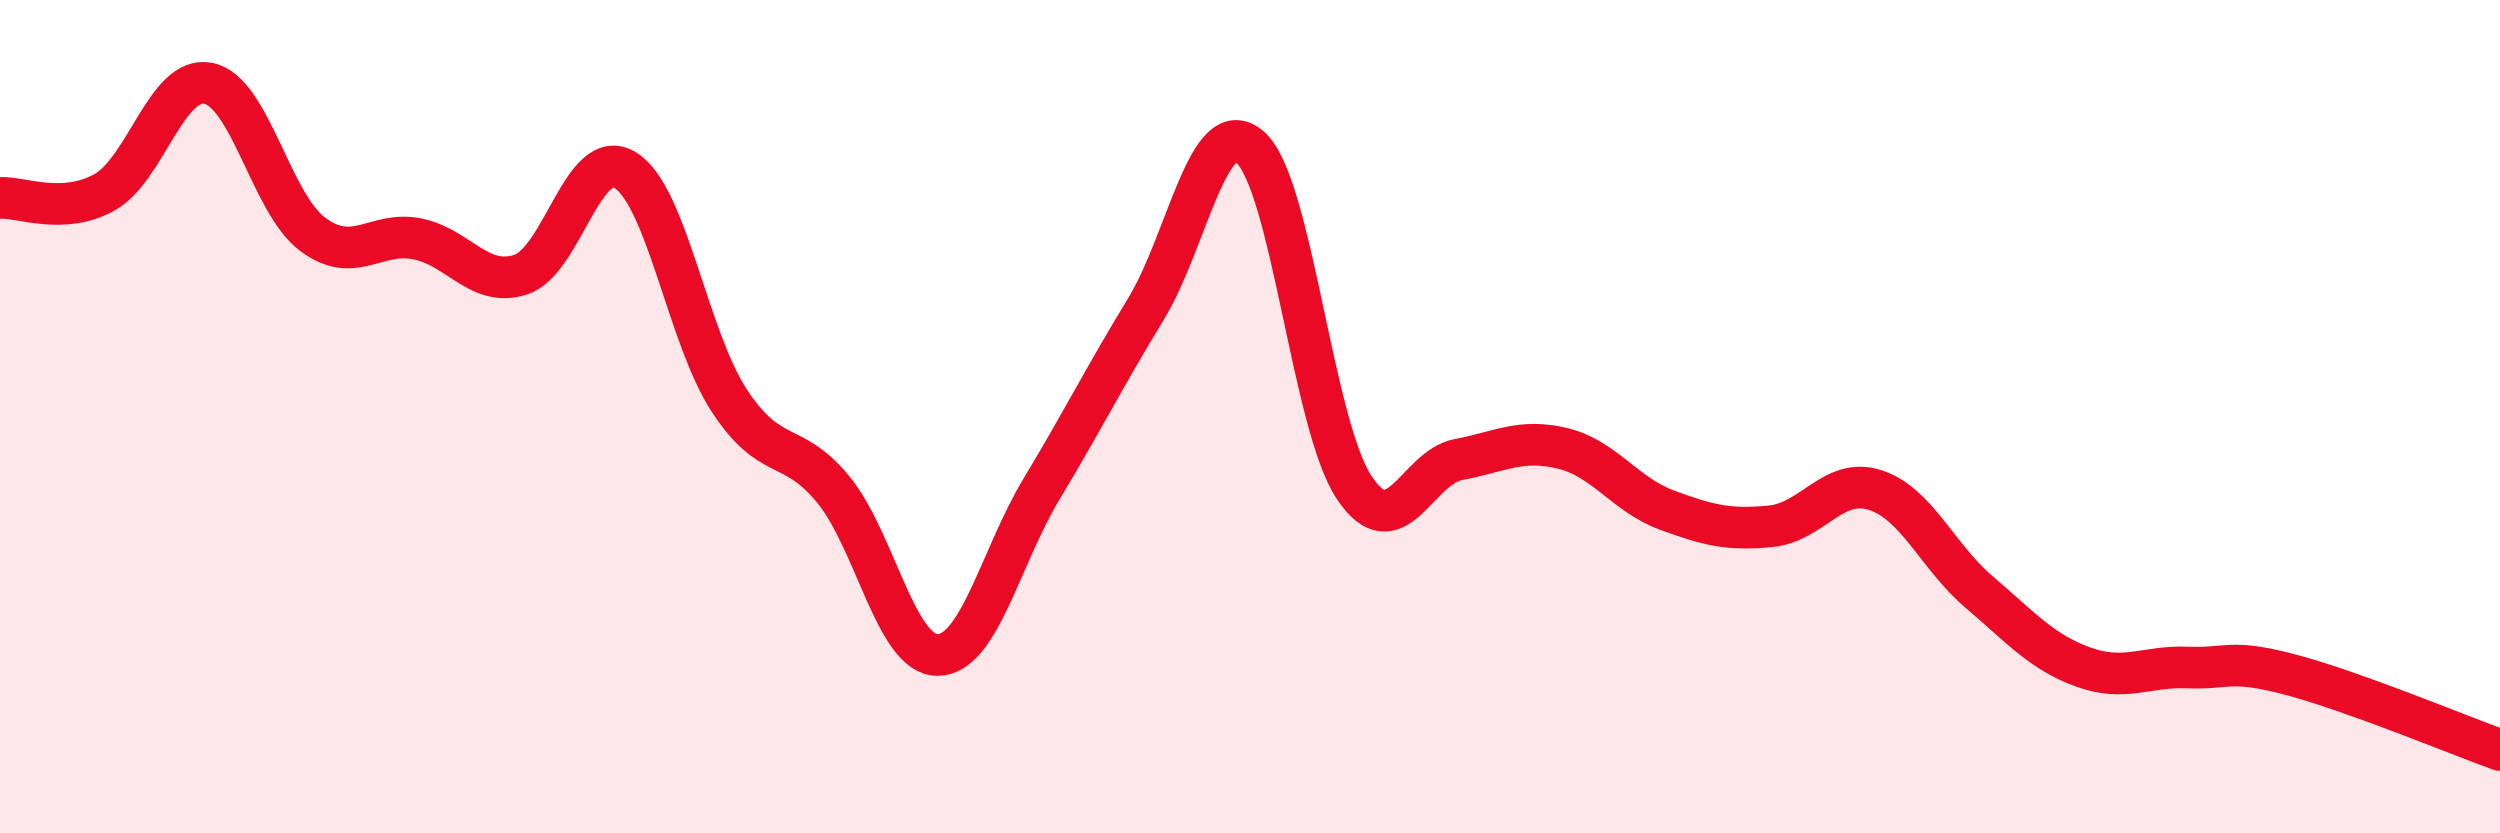
    <svg width="60" height="20" viewBox="0 0 60 20" xmlns="http://www.w3.org/2000/svg">
      <path
        d="M 0,4.75 C 0.5,4.72 1.5,5.17 2.5,4.62 C 3.5,4.07 4,1.8 5,2 C 6,2.2 6.5,4.87 7.5,5.62 C 8.5,6.37 9,5.54 10,5.73 C 11,5.92 11.5,6.92 12.5,6.59 C 13.5,6.26 14,3.48 15,4.08 C 16,4.68 16.5,8.08 17.5,9.61 C 18.5,11.14 19,10.53 20,11.75 C 21,12.97 21.5,15.72 22.5,15.72 C 23.5,15.72 24,13.39 25,11.73 C 26,10.07 26.5,9.06 27.5,7.42 C 28.5,5.78 29,2.67 30,3.53 C 31,4.39 31.5,10.2 32.5,11.7 C 33.5,13.2 34,11.22 35,11.03 C 36,10.84 36.5,10.52 37.5,10.76 C 38.5,11 39,11.87 40,12.24 C 41,12.61 41.5,12.73 42.5,12.63 C 43.5,12.53 44,11.44 45,11.76 C 46,12.08 46.5,13.36 47.5,14.21 C 48.5,15.06 49,15.65 50,16.01 C 51,16.37 51.5,15.98 52.5,16.02 C 53.5,16.06 53.5,15.8 55,16.2 C 56.5,16.6 59,17.64 60,18L60 20L0 20Z"
        fill="#EB0A25"
        opacity="0.1"
        stroke-linecap="round"
        stroke-linejoin="round"
      />
      <path
        d="M 0,4.75 C 0.5,4.72 1.5,5.17 2.5,4.62 C 3.5,4.07 4,1.8 5,2 C 6,2.2 6.5,4.87 7.5,5.62 C 8.5,6.37 9,5.54 10,5.73 C 11,5.92 11.5,6.92 12.5,6.59 C 13.5,6.26 14,3.48 15,4.08 C 16,4.68 16.5,8.08 17.5,9.61 C 18.5,11.14 19,10.53 20,11.75 C 21,12.97 21.5,15.72 22.5,15.72 C 23.5,15.72 24,13.39 25,11.73 C 26,10.07 26.5,9.06 27.5,7.42 C 28.5,5.78 29,2.67 30,3.53 C 31,4.39 31.5,10.2 32.5,11.7 C 33.5,13.2 34,11.22 35,11.03 C 36,10.84 36.5,10.52 37.5,10.76 C 38.5,11 39,11.87 40,12.24 C 41,12.61 41.5,12.73 42.5,12.63 C 43.5,12.53 44,11.44 45,11.76 C 46,12.08 46.5,13.36 47.5,14.21 C 48.5,15.06 49,15.65 50,16.01 C 51,16.37 51.5,15.98 52.5,16.02 C 53.5,16.06 53.5,15.8 55,16.2 C 56.5,16.6 59,17.64 60,18"
        stroke="#EB0A25"
        stroke-width="1"
        fill="none"
        stroke-linecap="round"
        stroke-linejoin="round"
      />
    </svg>
  
